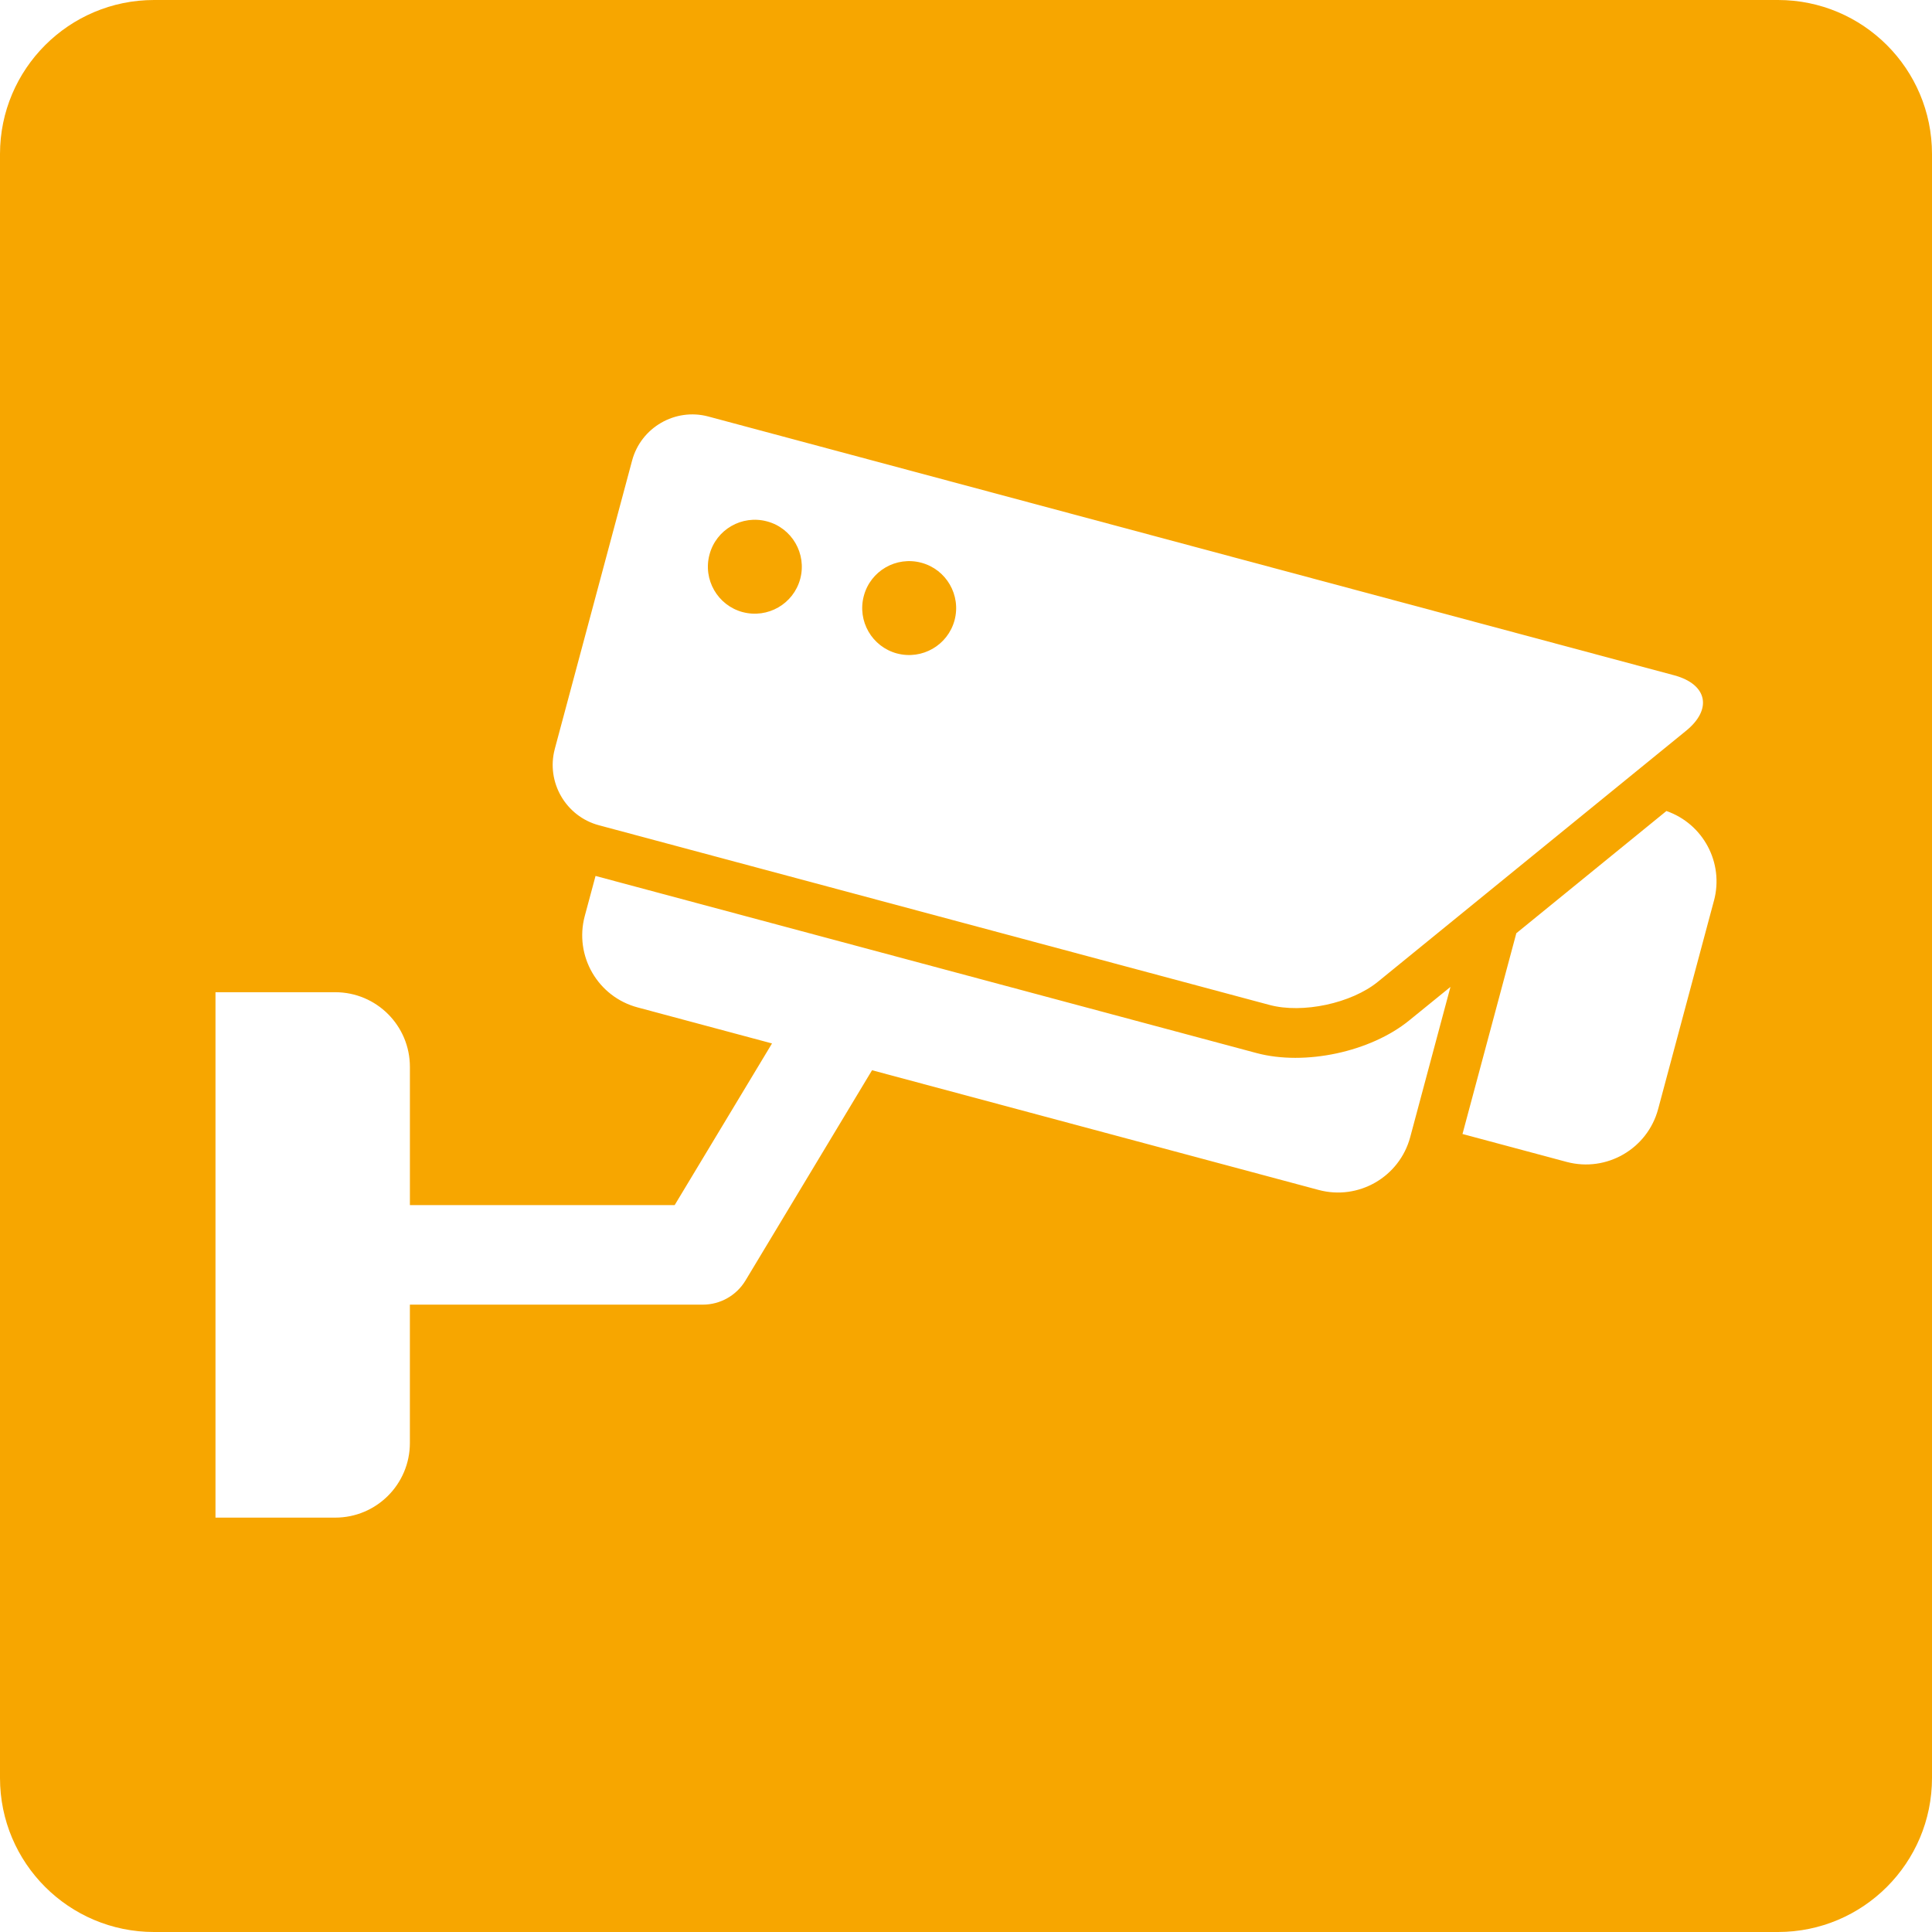 <?xml version="1.0" encoding="UTF-8"?><svg id="a" xmlns="http://www.w3.org/2000/svg" width="934.5" height="934.5" viewBox="0 0 934.5 934.5"><path d="M433.88,316.07c12.13,3.22,24.58-3.95,27.84-16.08h0c3.22-12.11-3.96-24.56-16.08-27.8-12.13-3.25-24.59,3.91-27.81,16.05-3.25,12.13,3.91,24.58,16.05,27.84Z" style="fill:#f7a600;"/><path d="M860,0H74.5C33.4,0,0,33.4,0,74.5v785.5c0,41.2,33.4,74.5,74.5,74.5h785.5c41.2,0,74.5-33.4,74.5-74.5V74.5c0-41.2-33.4-74.5-74.5-74.5ZM268.34,362.28l37.41-139.53c4.28-15.97,20.85-25.57,36.85-21.29l467.23,125.19h0c15.97,4.3,18.58,16.36,5.74,26.81l-149.11,121.43c-12.83,10.44-36.42,15.49-52.39,11.2l-324.43-86.93c-15.97-4.29-25.57-20.85-21.29-36.88ZM682.11,550.03c-5.18,19.25-24.97,30.71-44.26,25.55l-216.05-57.91-61.22,101.72c-4.38,7.25-12.2,11.66-20.63,11.66h-141.69v66.9c0,19.94-16.15,36.12-36.12,36.12h-57.91v-254.14h57.92c19.98,0,36.12,16.18,36.12,36.12v66.86h128.06l47.09-78.2-65.02-17.43c-19.29-5.15-30.71-24.97-25.55-44.22l5.21-19.37,319.77,85.68c23.33,6.23,55.1-.55,73.84-15.83l19.91-16.18-19.47,72.67ZM829.02,435.7l-26.99,100.77c-5.18,19.25-24.97,30.67-44.22,25.55l-50.41-13.51,26.04-97.11,72.6-59.12c17.73,6.16,27.94,25.01,22.99,43.43Z" style="fill:#f7a600;"/><path d="M359.23,296.07c12.13,3.22,24.58-3.95,27.84-16.08h0c3.22-12.11-3.95-24.58-16.08-27.8-12.13-3.25-24.58,3.91-27.81,16.05-3.25,12.13,3.95,24.58,16.05,27.84Z" style="fill:#f7a600;"/></svg>